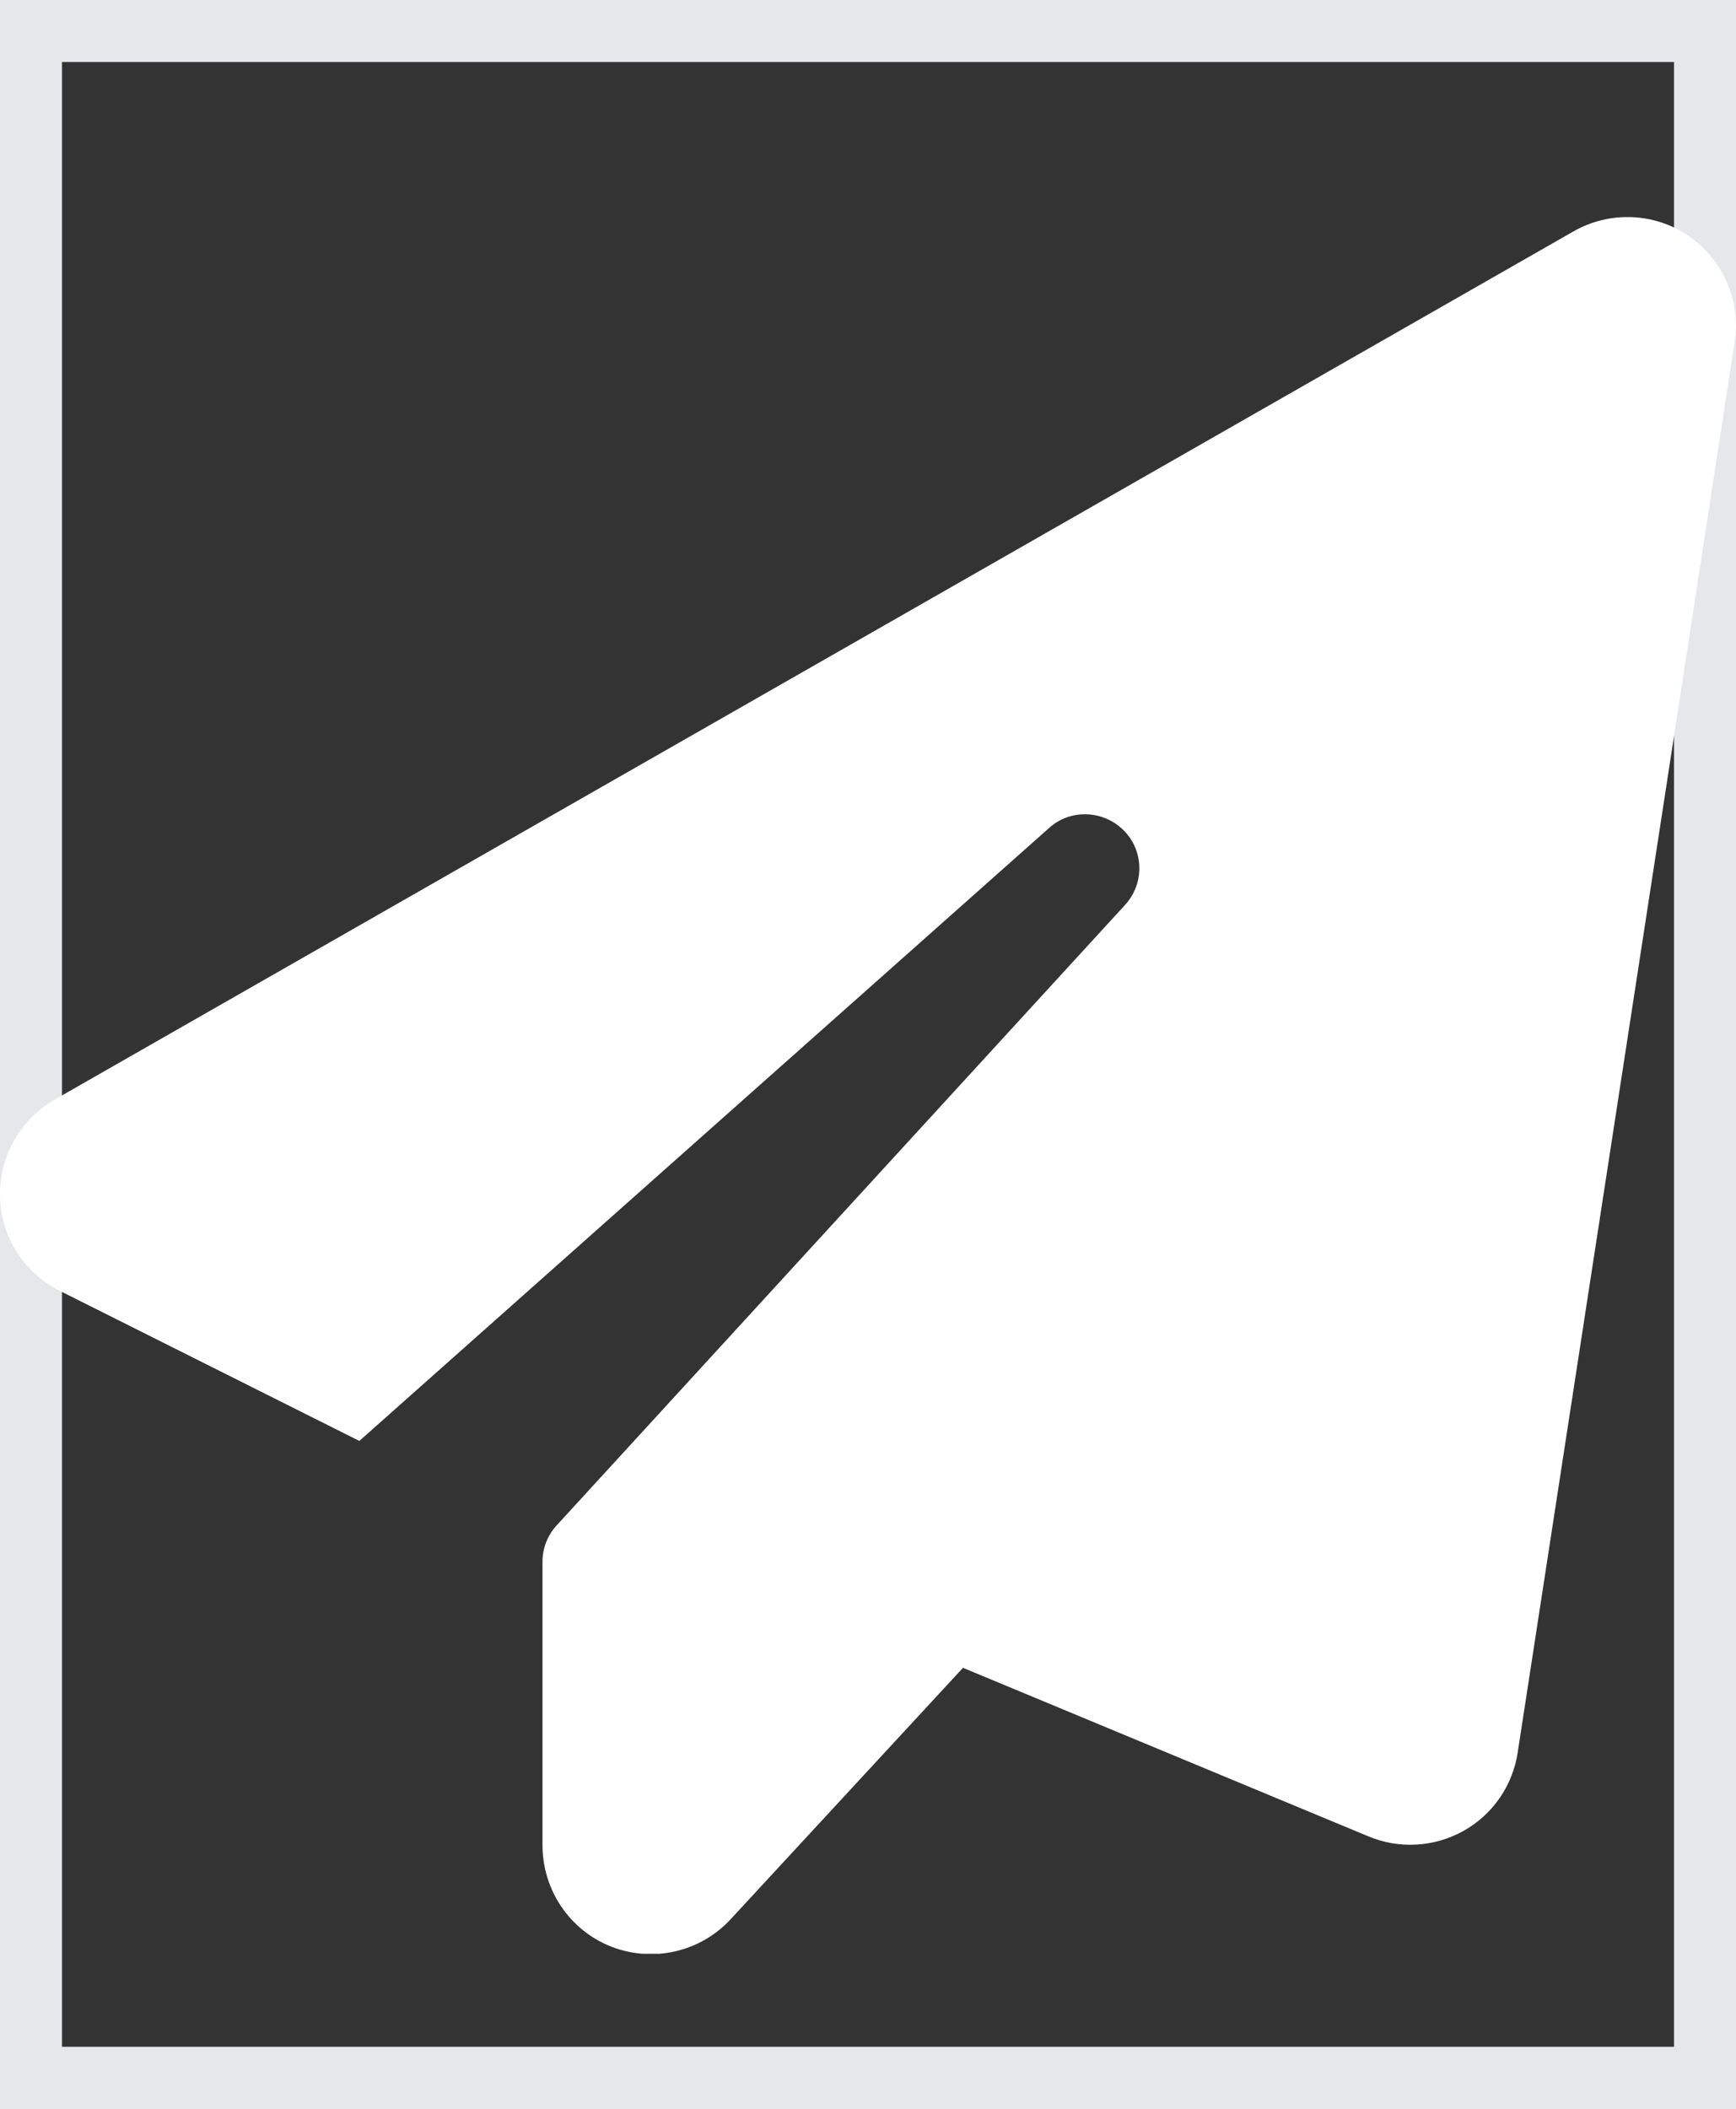 <?xml version="1.0" encoding="utf-8"?>
<svg xmlns="http://www.w3.org/2000/svg" fill="none" height="100%" overflow="visible" preserveAspectRatio="none" style="display: block;" viewBox="0 0 14 17" width="100%">
<rect x="0" y="0" width="14" height="17" fill="#333333" stroke="none"/>
<g id="i">
<path d="M14 17H0V0H14V17Z" stroke="#E5E7EB"/>
<g id="svg">
<g id="Frame">
<g clip-path="url(#clip0_0_434)">
<path d="M13.62 1.903C13.896 2.095 14.041 2.425 13.989 2.756L12.239 14.131C12.198 14.396 12.037 14.629 11.802 14.76C11.566 14.891 11.285 14.908 11.036 14.804L7.766 13.445L5.893 15.471C5.649 15.736 5.266 15.824 4.93 15.693C4.594 15.561 4.375 15.236 4.375 14.875V12.589C4.375 12.48 4.416 12.376 4.49 12.296L9.073 7.295C9.231 7.123 9.226 6.858 9.062 6.694C8.898 6.53 8.632 6.519 8.46 6.675L2.898 11.616L0.484 10.407C0.194 10.262 0.008 9.972 0 9.65C-0.008 9.327 0.161 9.026 0.44 8.865L12.69 1.865C12.983 1.698 13.344 1.714 13.62 1.903Z" fill="white" id="Vector"/>
</g>
</g>
</g>
</g>
<defs>
<clipPath id="clip0_0_434">
<path d="M0 1.75H14V15.75H0V1.75Z" fill="white"/>
</clipPath>
</defs>
</svg>